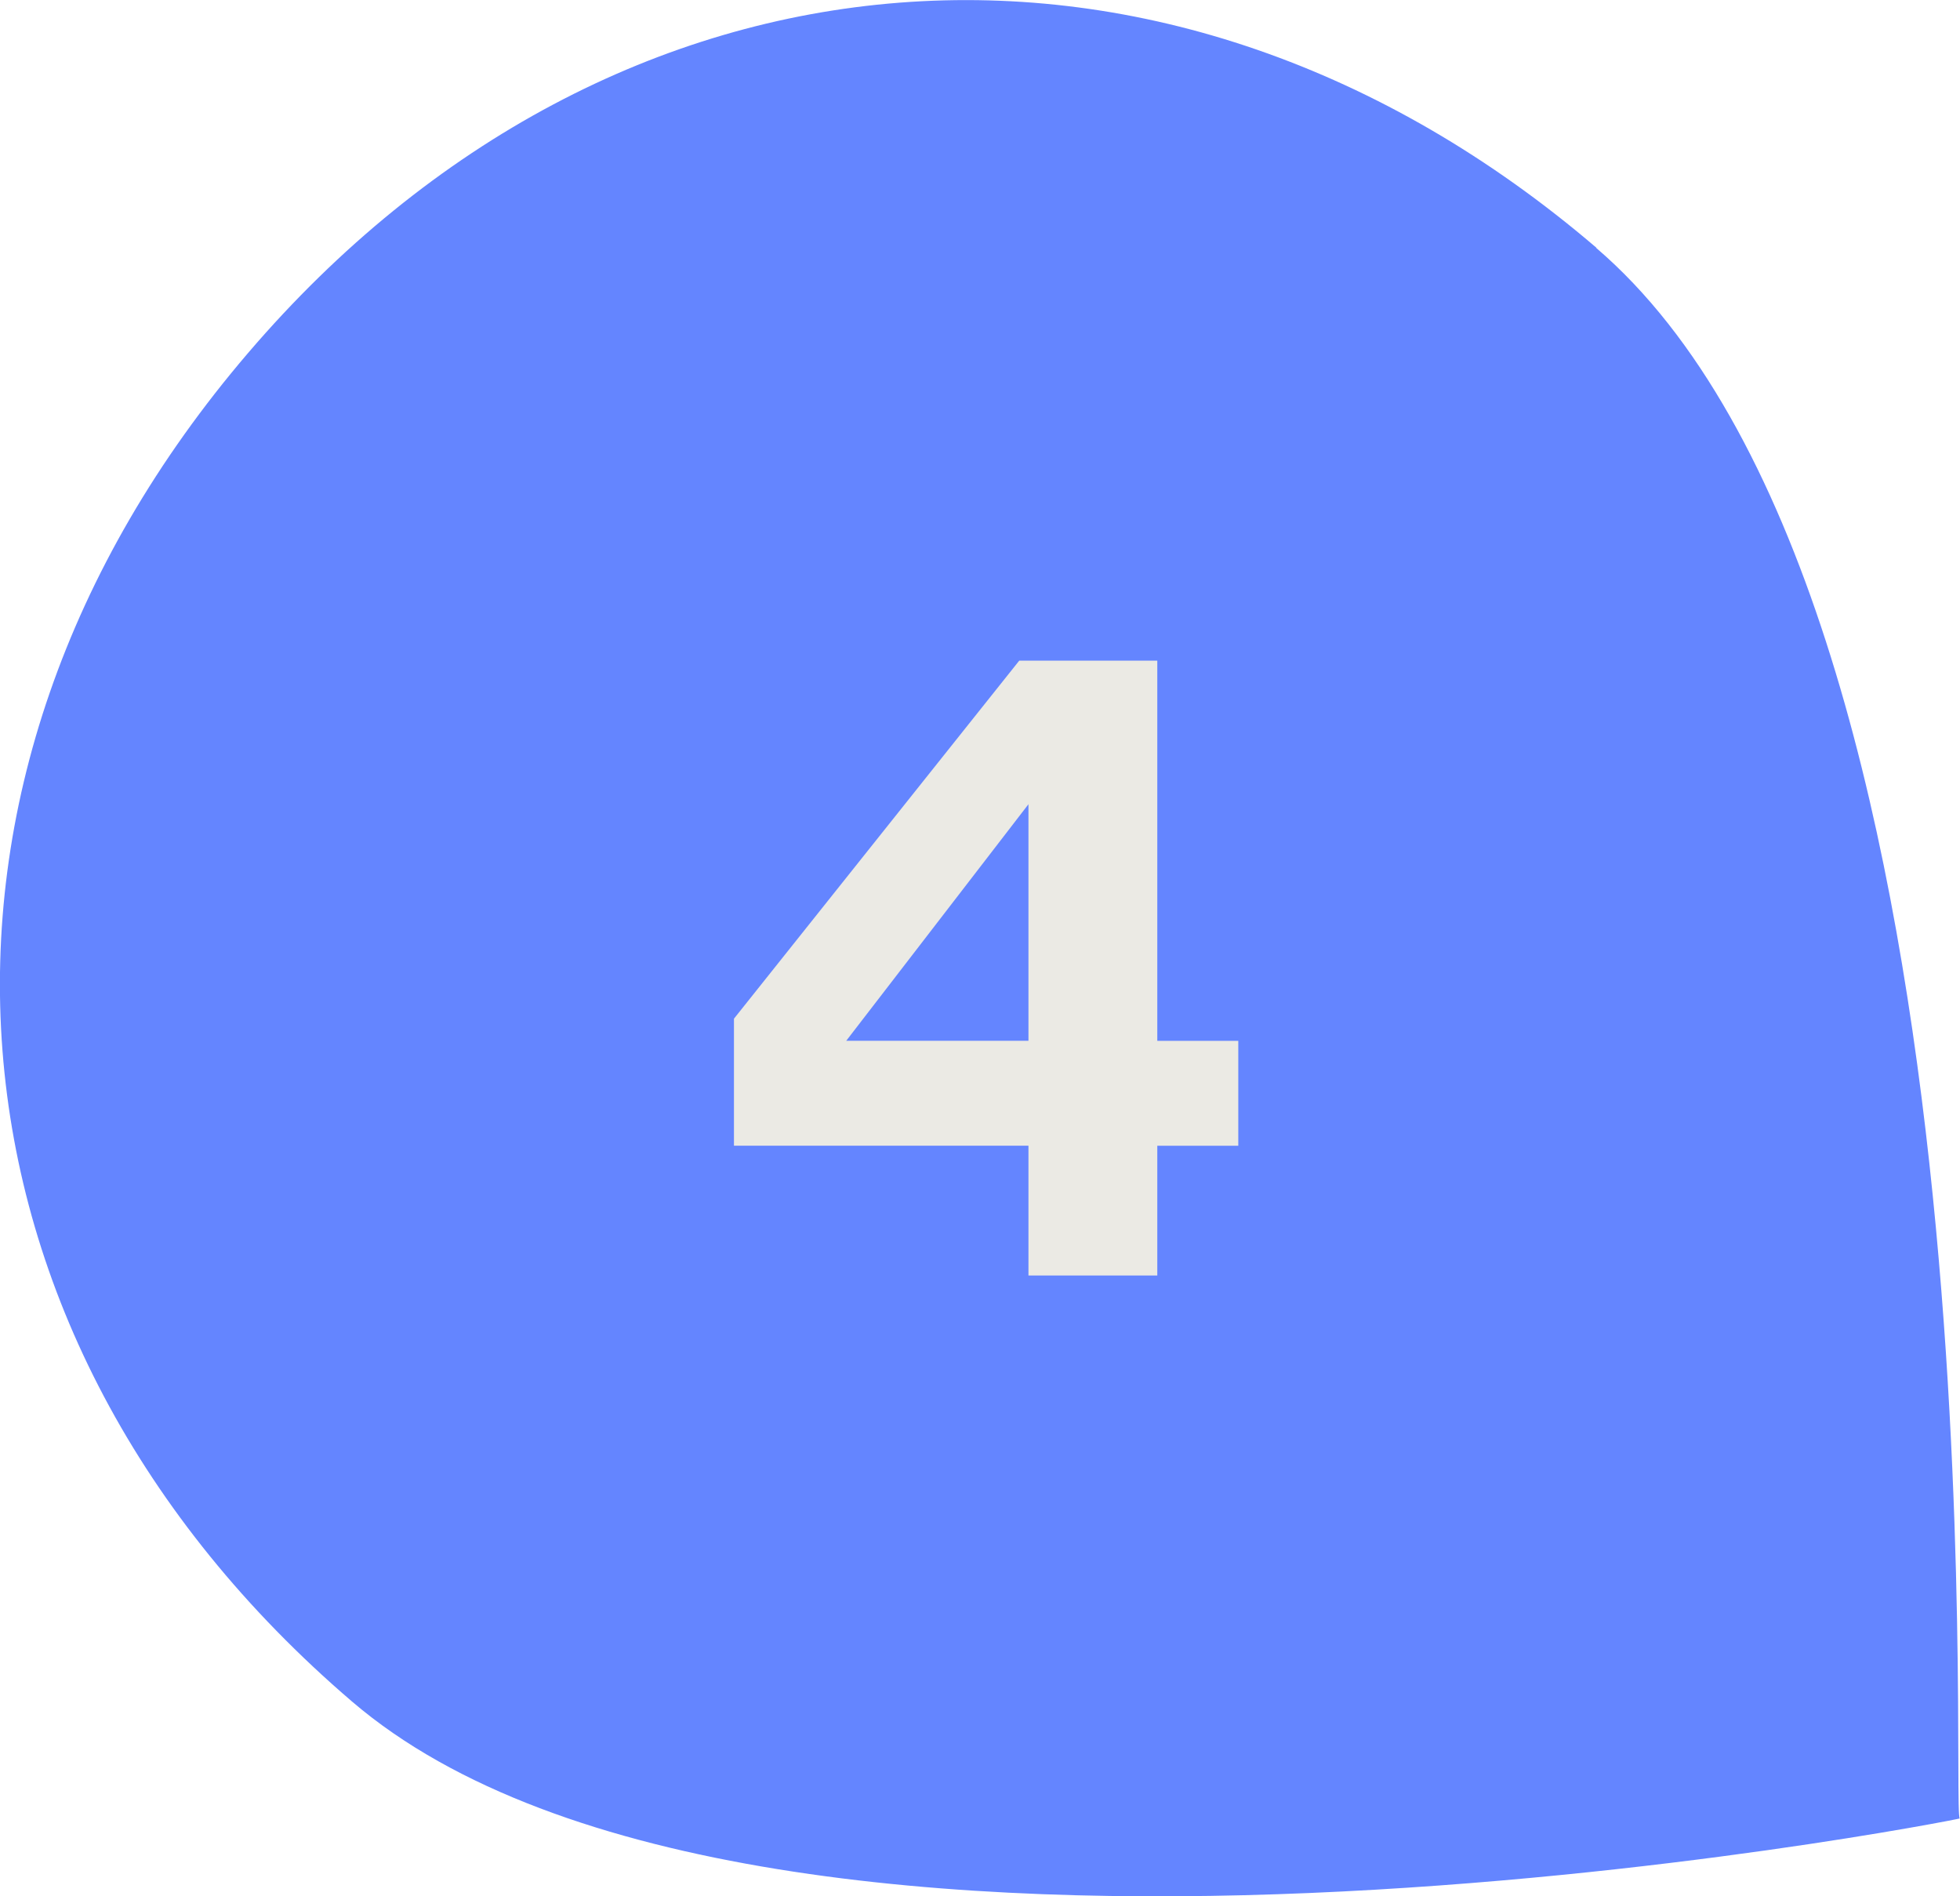 <svg xmlns="http://www.w3.org/2000/svg" xmlns:xlink="http://www.w3.org/1999/xlink" width="48.984" height="47.383" viewBox="0 0 48.984 47.383">
  <defs>
    <clipPath id="clip-path">
      <rect id="Rectangle_49" data-name="Rectangle 49" width="48.984" height="47.383" fill="none"/>
    </clipPath>
  </defs>
  <g id="Group_12" data-name="Group 12" transform="translate(-875.408 -2360.05)">
    <g id="Group_37" data-name="Group 37" transform="translate(875.408 2360.051)">
      <g id="Group_34" data-name="Group 34" transform="translate(0 0)" clip-path="url(#clip-path)">
        <path id="Path_10" data-name="Path 10" d="M39.9,6.191C29.214-2.953,15.355-1.877,6.2,8.818s-8.08,24.555,2.6,33.7c10.322,8.833,40.158,2.944,40.178,2.92-.236-.2,1.235-30.411-9.087-39.246" transform="translate(0 0.001)" fill="#6485ff"/>
      </g>
    </g>
    <path id="Path_7" data-name="Path 7" d="M8.211,0V-3.243H.851V-6.417l7.13-8.947h3.45v9.5h2.024v2.622H11.431V0ZM3.657-5.865H8.211v-5.911Z" transform="translate(892.9 2391.922)" fill="#ebeae4"/>
  </g>
</svg>
